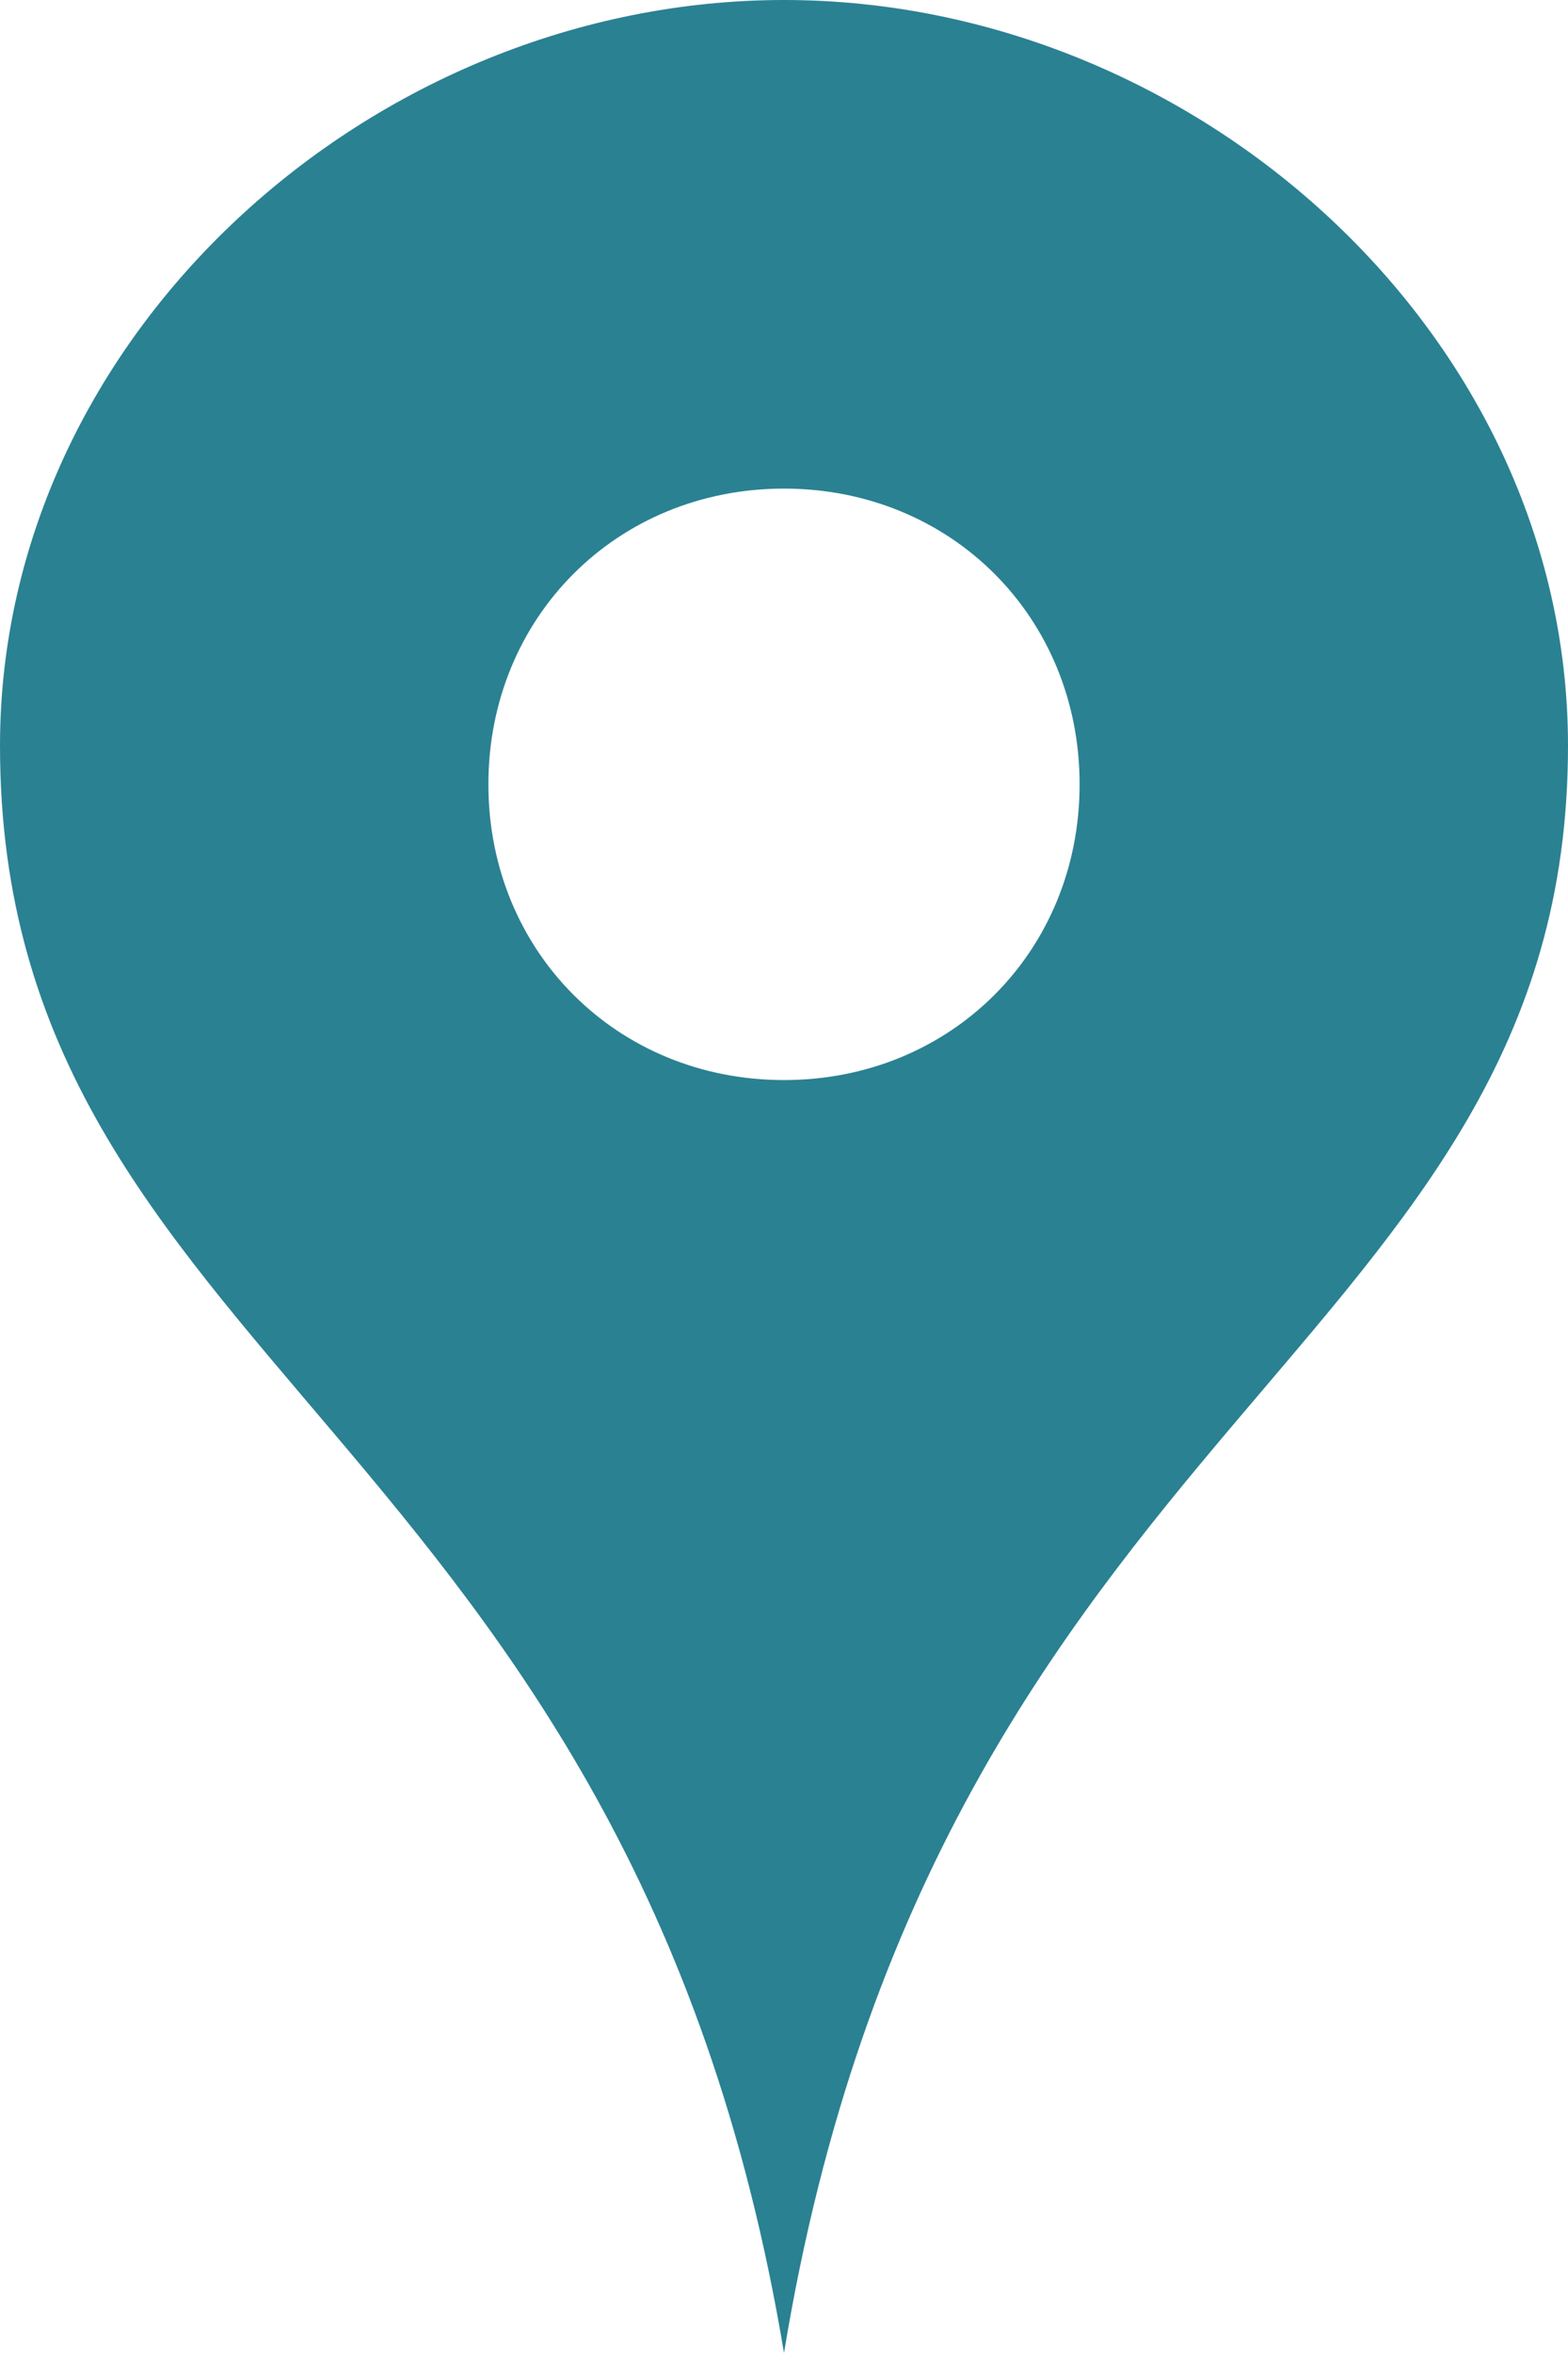 <?xml version="1.0" encoding="utf-8"?>
<!-- Generator: Adobe Illustrator 25.3.1, SVG Export Plug-In . SVG Version: 6.00 Build 0)  -->
<svg version="1.1" id="Ebene_1" xmlns="http://www.w3.org/2000/svg" xmlns:xlink="http://www.w3.org/1999/xlink" x="0px" y="0px"
	 viewBox="0 0 12.2 18.3" style="enable-background:new 0 0 12.2 18.3;" xml:space="preserve">
<style type="text/css">
	.st0{fill:#2A8192;}
</style>
<path class="st0" d="M6.1,0C2.9,0,0,2.6,0,5.8c0,4.8,4.9,5.3,6.1,12.5c1.2-7.3,6.1-7.8,6.1-12.5C12.2,2.6,9.3,0,6.1,0z M6.1,8.4
	c-1.3,0-2.3-1-2.3-2.3s1-2.3,2.3-2.3s2.3,1,2.3,2.3S7.4,8.4,6.1,8.4z"/>
</svg>
